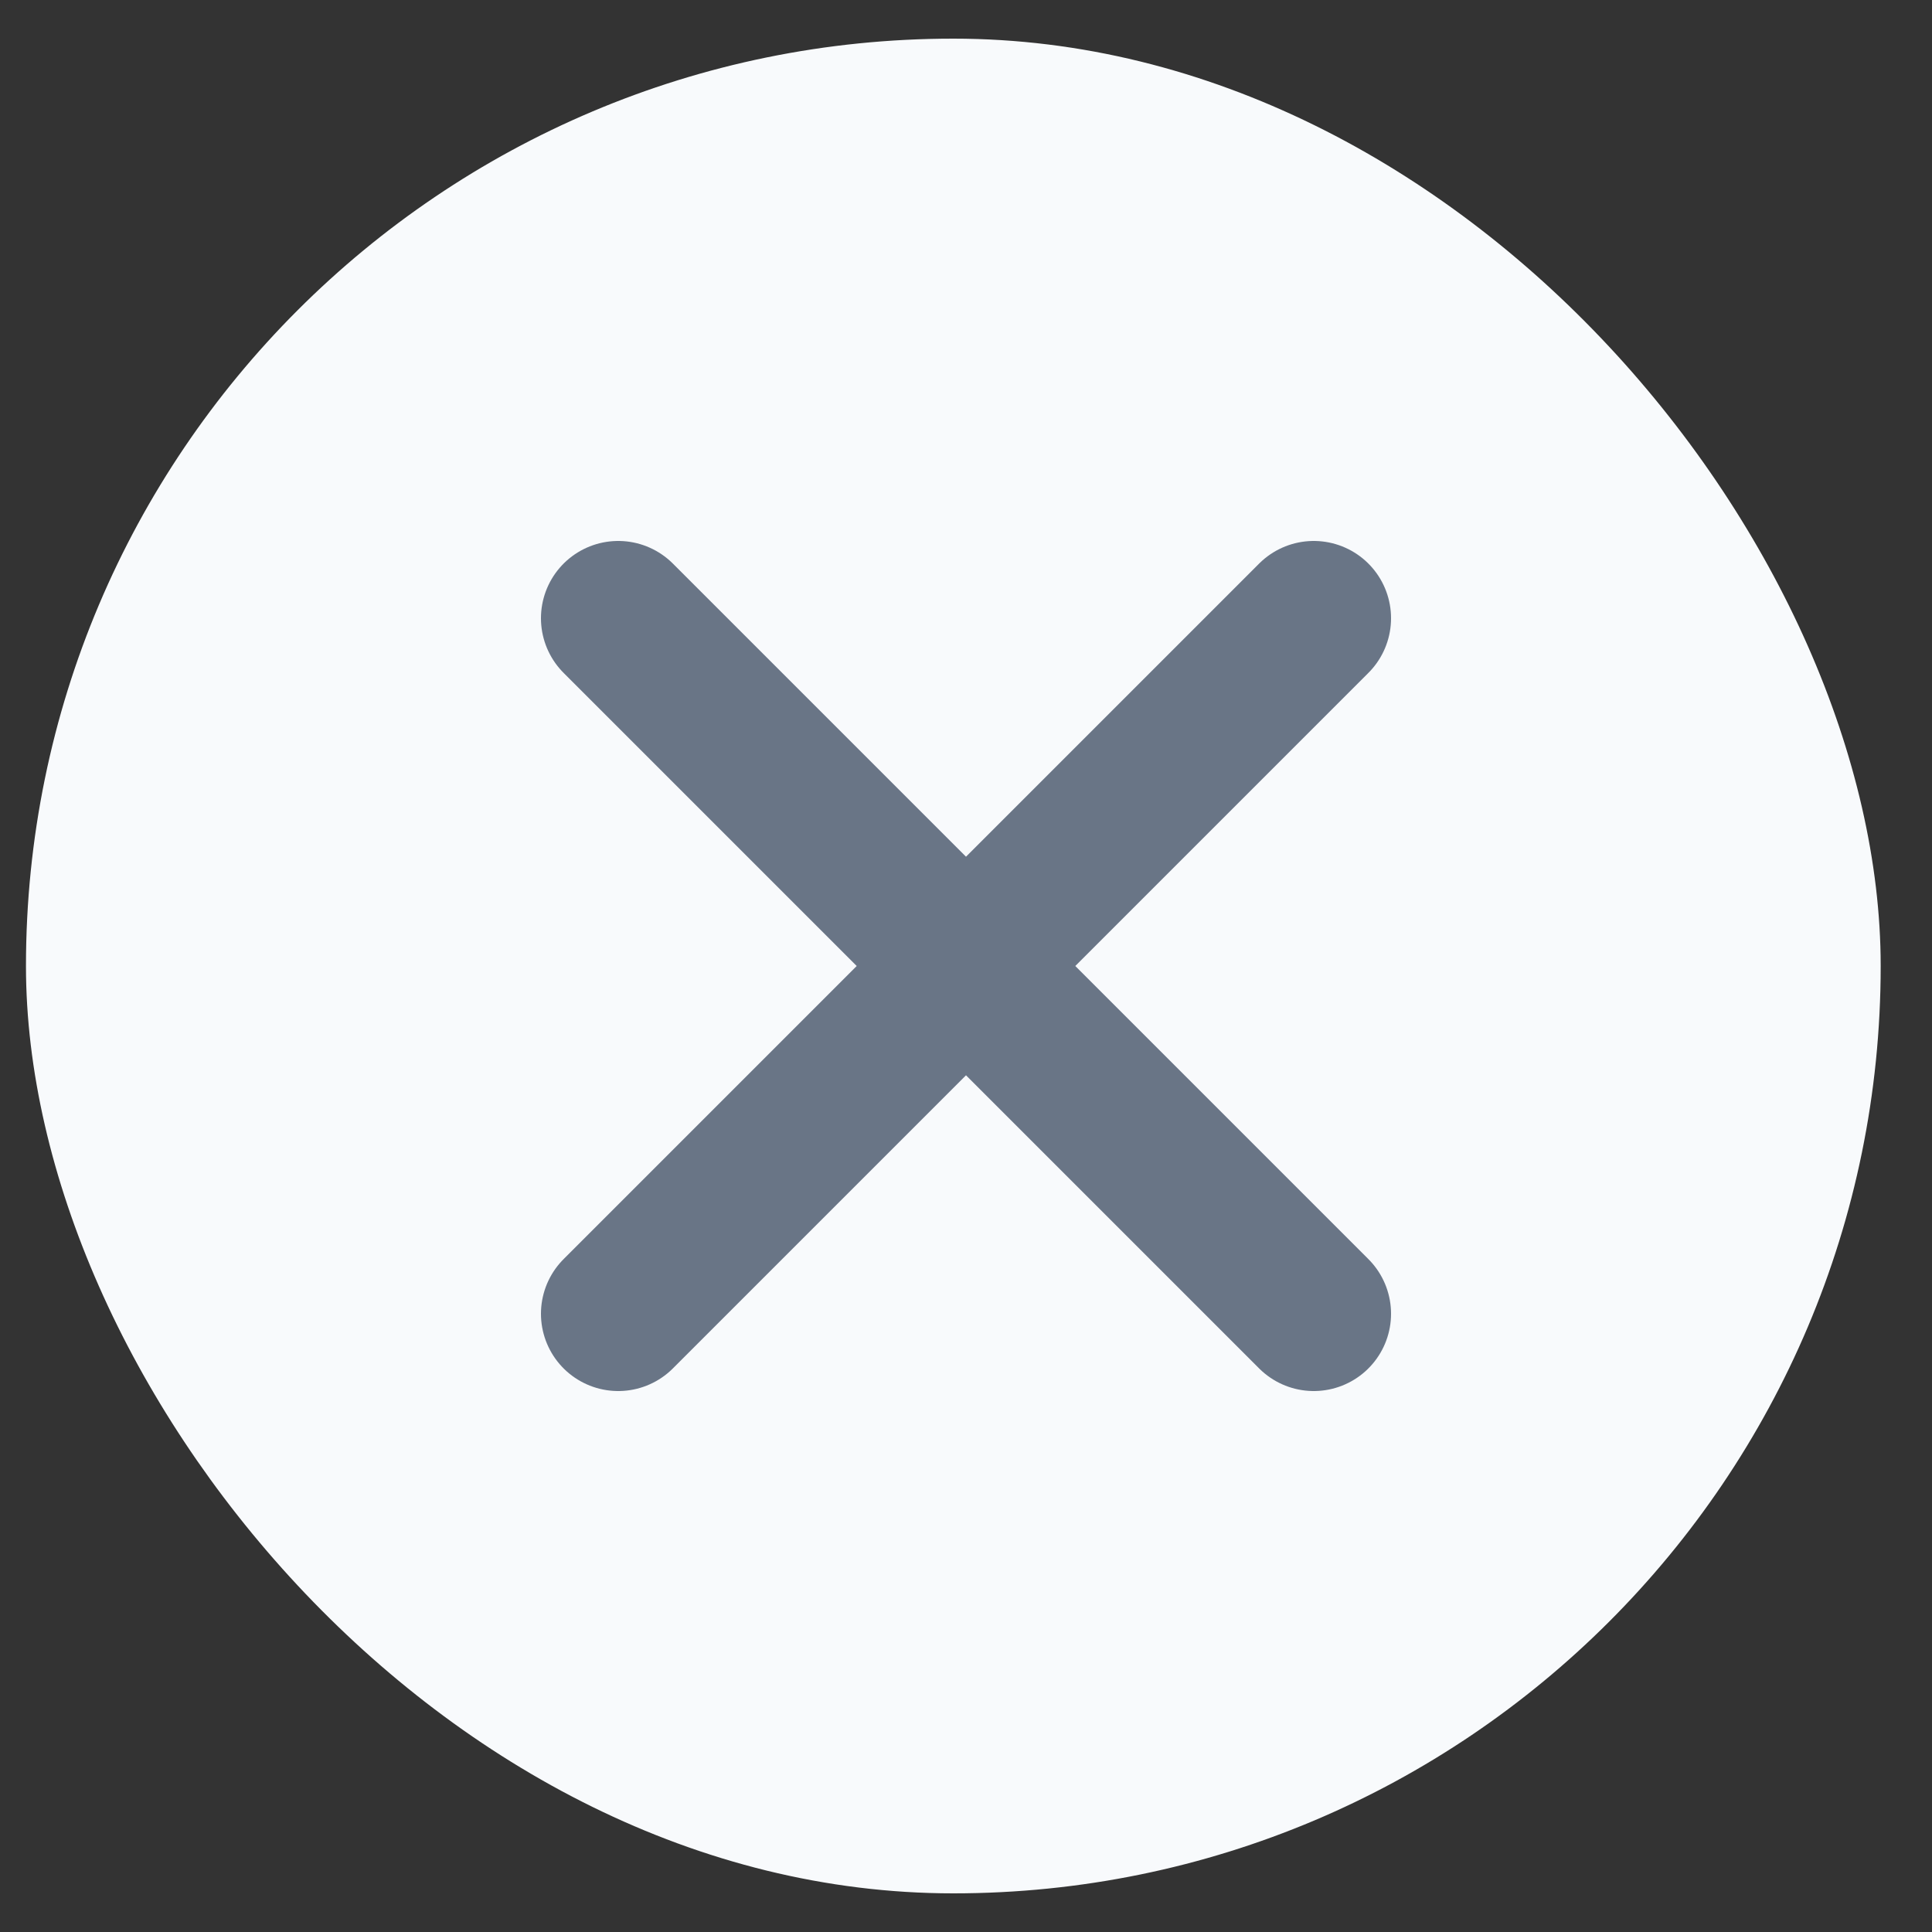 <svg xmlns="http://www.w3.org/2000/svg" width="25" height="25" viewBox="0 0 25 25" fill="none"><rect x="0" y="0" width="25" height="25" fill="#333333" stroke="none"/><rect x="0.336" y="0.5" width="24" height="24" rx="12" fill="#F8FAFC"></rect><path d="M17 8L8 17M8 8L17 17" stroke="#697586" stroke-width="2" stroke-linecap="round" stroke-linejoin="round"></path></svg>